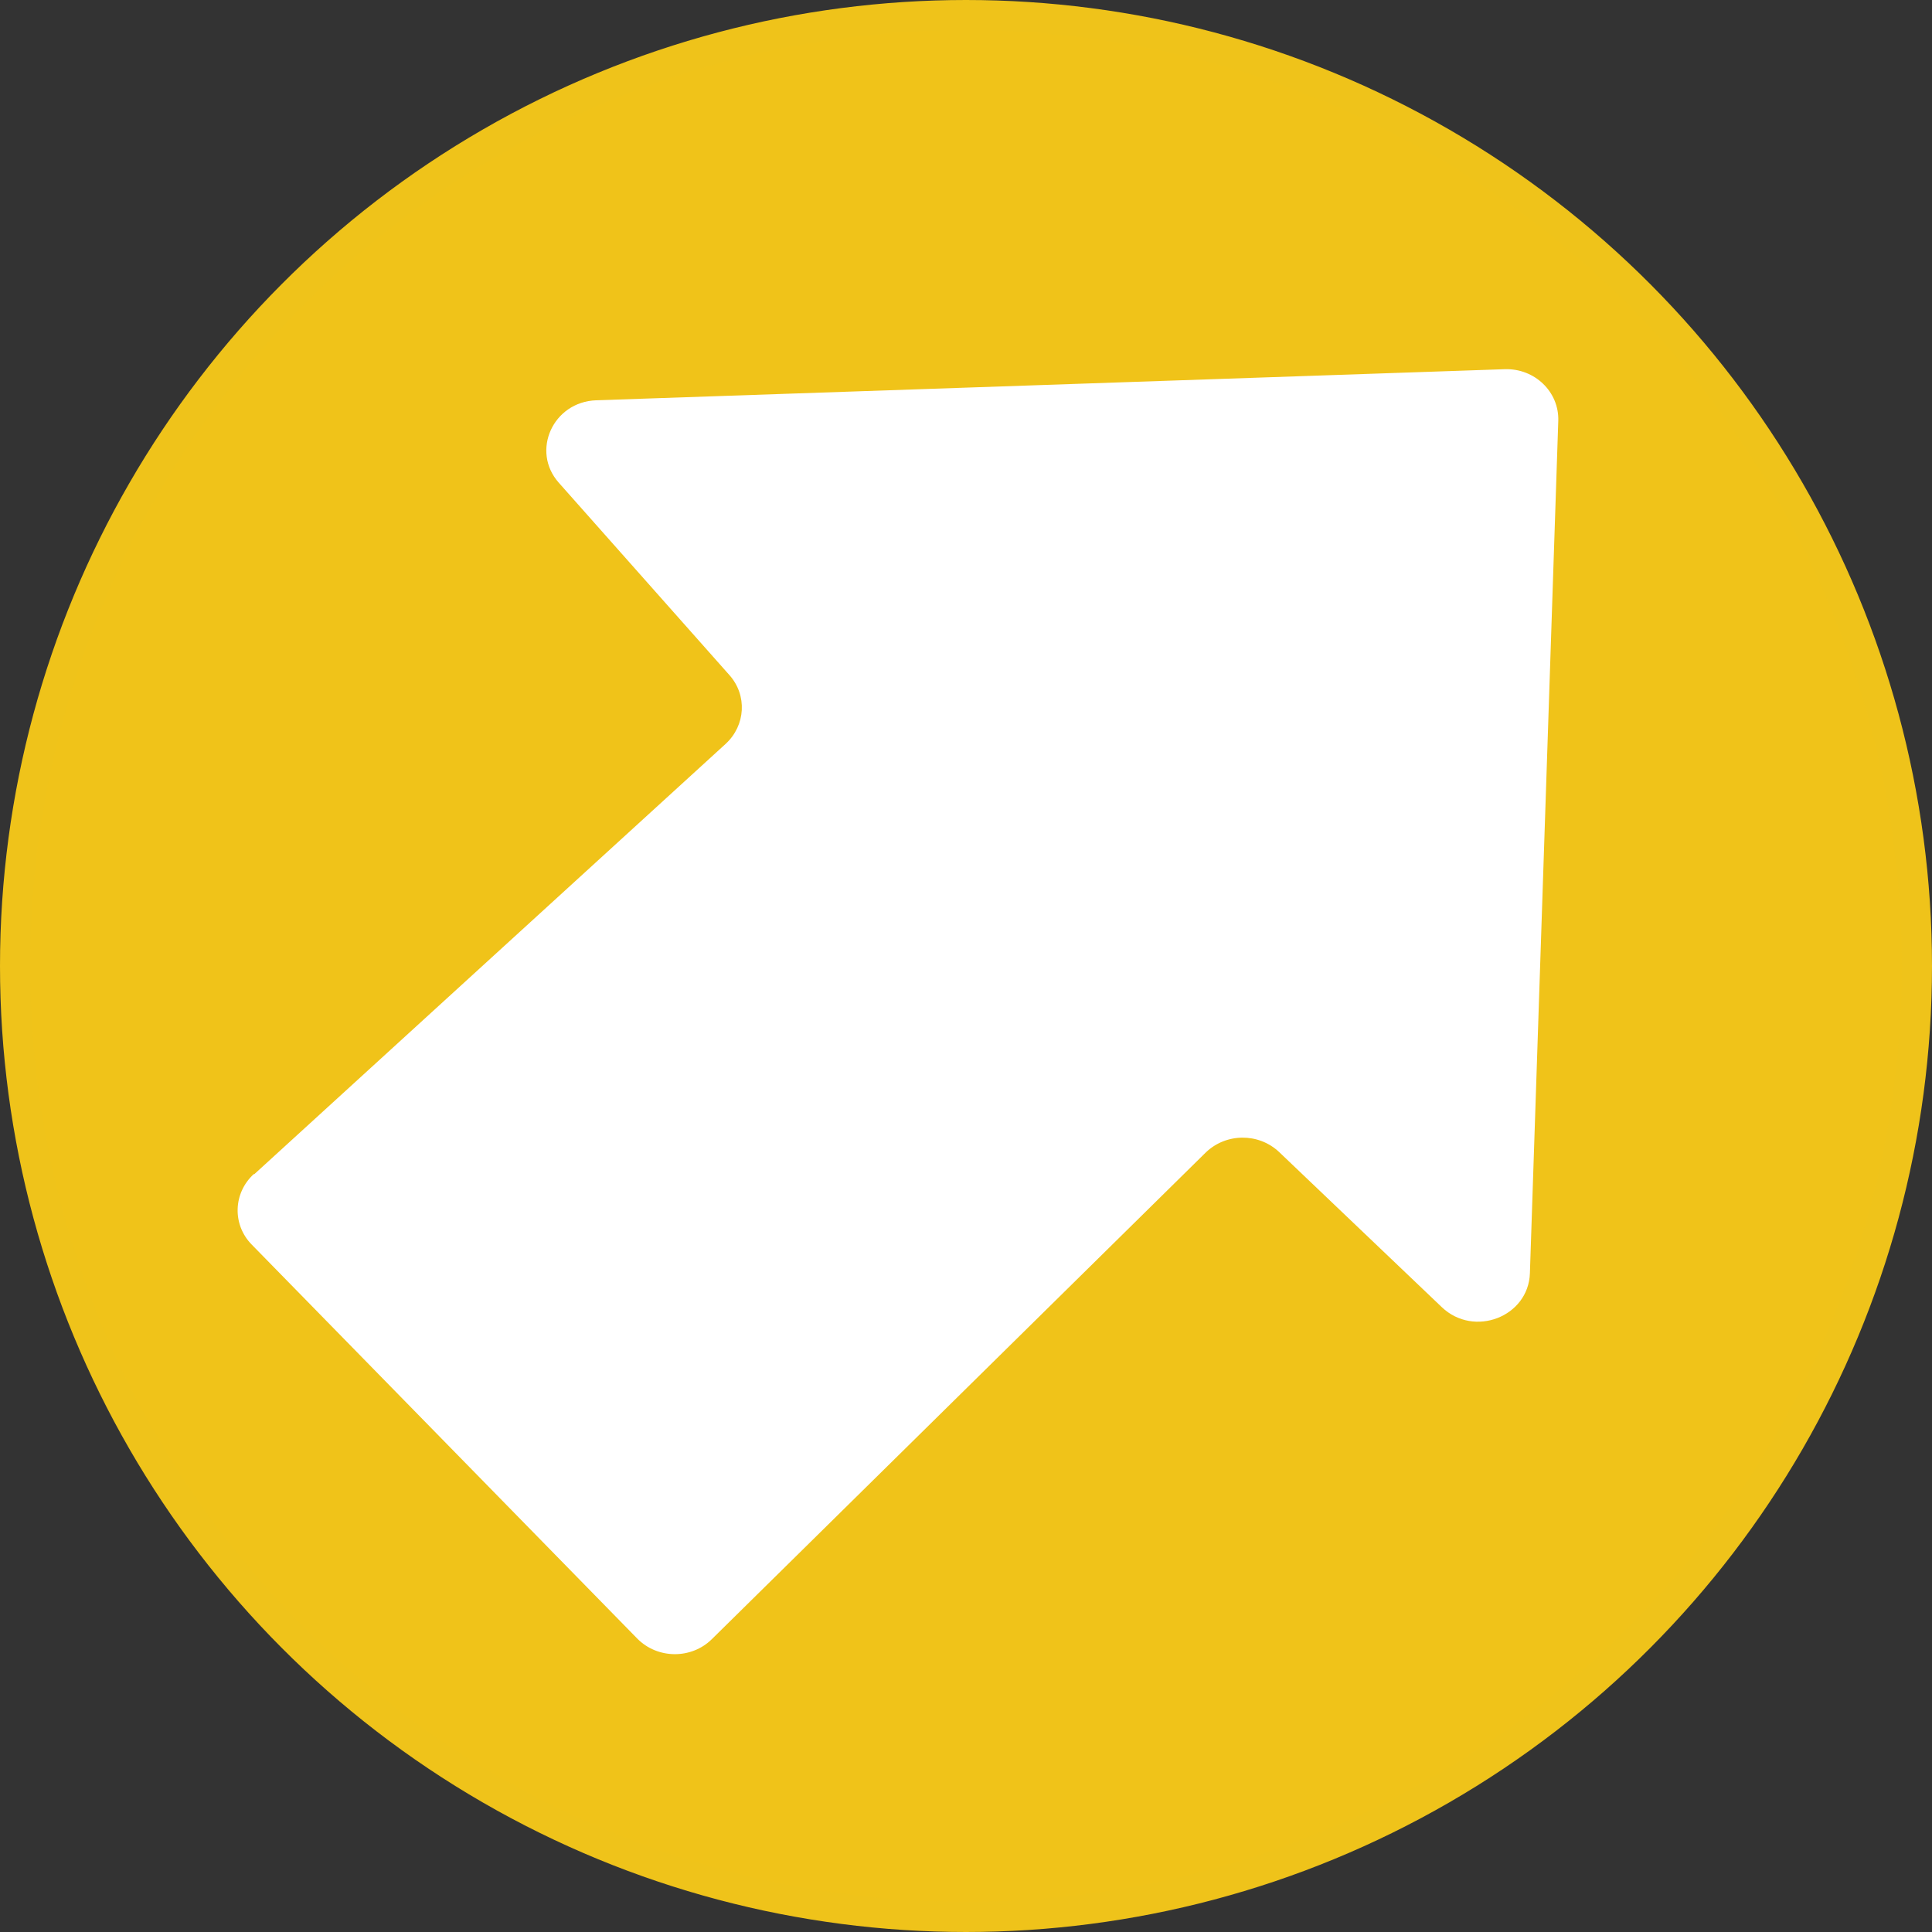 <svg xmlns="http://www.w3.org/2000/svg" id="Layer_1" data-name="Layer 1" viewBox="0 0 64 64"><rect x="0" y="0" width="64" height="64" fill="#333333" stroke="none"/><defs><style>      .cls-1 {        fill: #fff;      }      .cls-2 {        fill: #f0c319;        stroke: #efc31a;        stroke-miterlimit: 10;      }    </style></defs><circle class="cls-2" cx="32" cy="32" r="31.5"></circle><path class="cls-1" d="m8.42,38.9l15.62-14.26c.66-.61.72-1.61.12-2.28l-5.65-6.37c-.93-1.05-.19-2.68,1.24-2.73l30.1-1.03c.99-.03,1.8.75,1.77,1.71l-.94,28.24c-.05,1.44-1.85,2.14-2.92,1.12l-5.39-5.14c-.68-.64-1.76-.63-2.43.02l-16.36,16.12c-.68.67-1.8.66-2.47-.02l-12.77-13.05c-.65-.66-.62-1.71.07-2.34Z"></path></svg>